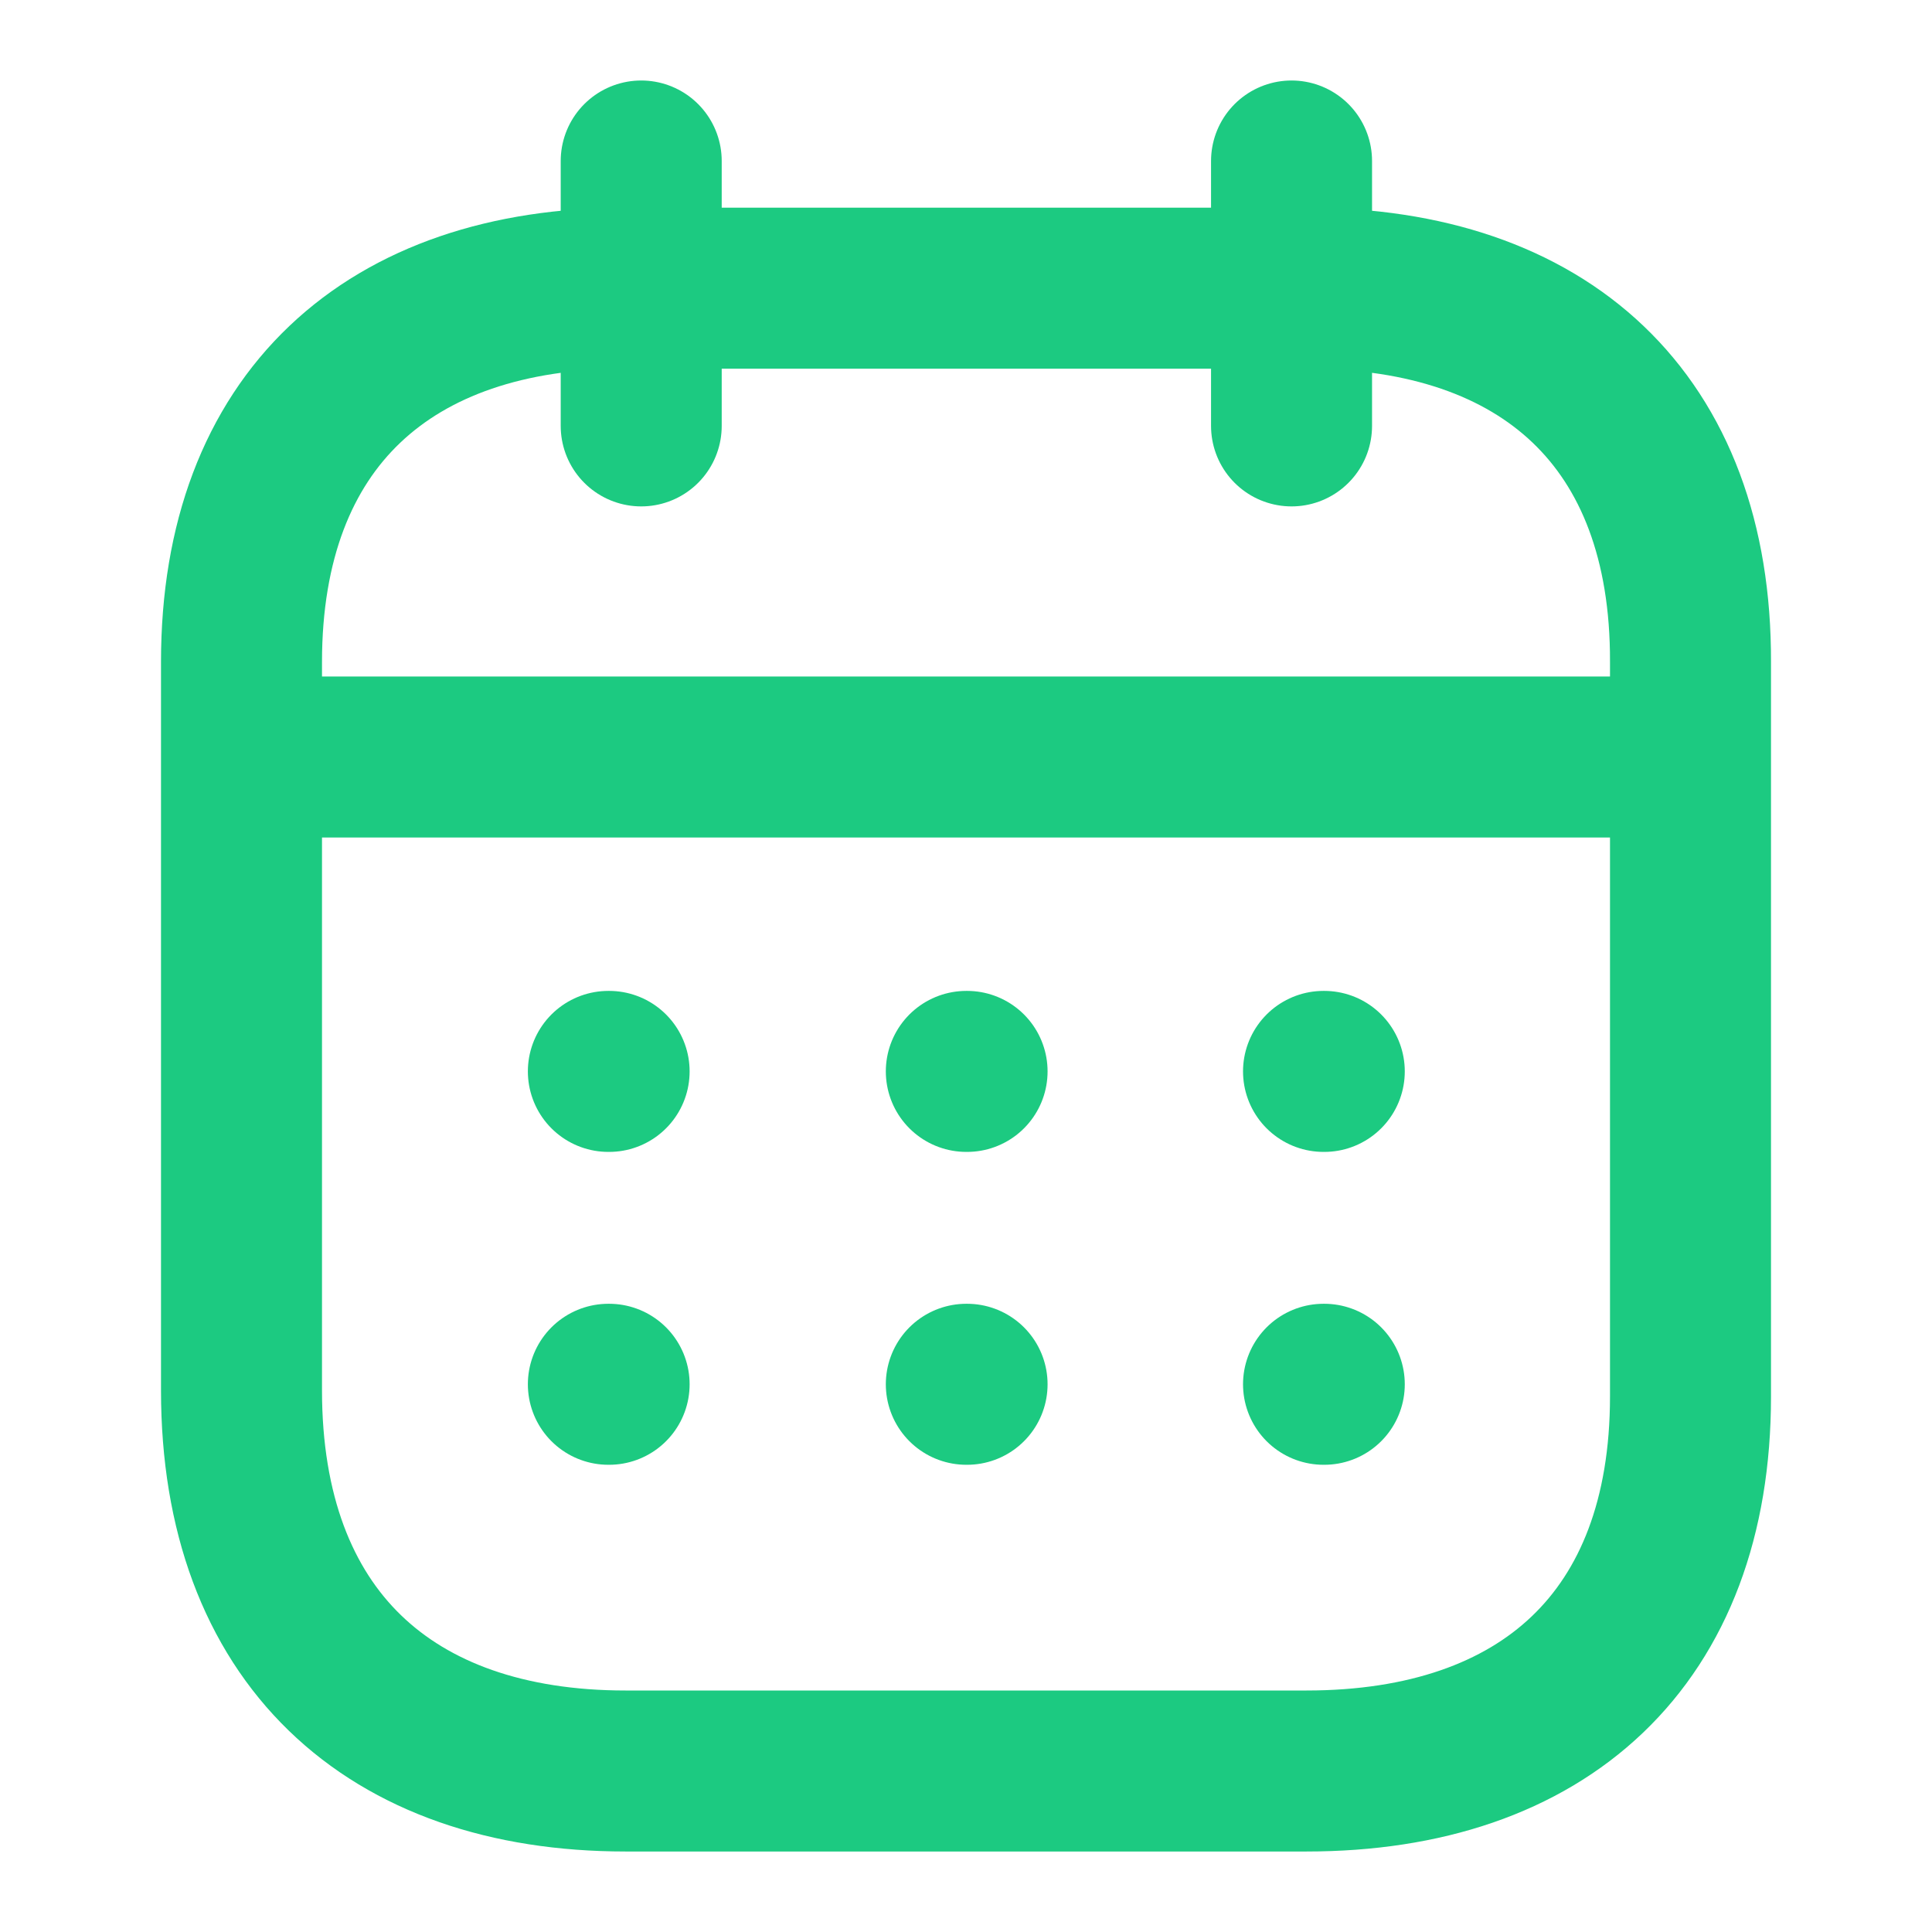 <svg width="18" height="18" viewBox="0 0 18 18" fill="none" xmlns="http://www.w3.org/2000/svg">
<path d="M2.319 7.053H15.687" stroke="#1CCA81" stroke-width="1.5" stroke-linecap="round" stroke-linejoin="round"/>
<path d="M12.331 9.982H12.338" stroke="#1CCA81" stroke-width="1.5" stroke-linecap="round" stroke-linejoin="round"/>
<path d="M9.003 9.982H9.01" stroke="#1CCA81" stroke-width="1.5" stroke-linecap="round" stroke-linejoin="round"/>
<path d="M5.668 9.982H5.675" stroke="#1CCA81" stroke-width="1.5" stroke-linecap="round" stroke-linejoin="round"/>
<path d="M12.331 12.897H12.338" stroke="#1CCA81" stroke-width="1.5" stroke-linecap="round" stroke-linejoin="round"/>
<path d="M9.003 12.897H9.01" stroke="#1CCA81" stroke-width="1.5" stroke-linecap="round" stroke-linejoin="round"/>
<path d="M5.668 12.897H5.675" stroke="#1CCA81" stroke-width="1.5" stroke-linecap="round" stroke-linejoin="round"/>
<path d="M12.033 1.5V3.968" stroke="#1CCA81" stroke-width="1.5" stroke-linecap="round" stroke-linejoin="round"/>
<path d="M5.974 1.5V3.968" stroke="#1CCA81" stroke-width="1.5" stroke-linecap="round" stroke-linejoin="round"/>
<path fill-rule="evenodd" clip-rule="evenodd" d="M12.179 2.685H5.828C3.626 2.685 2.25 3.912 2.25 6.167V12.954C2.25 15.245 3.626 16.5 5.828 16.5H12.172C14.381 16.5 15.75 15.266 15.75 13.011V6.167C15.757 3.912 14.388 2.685 12.179 2.685Z" stroke="#1CCA81" stroke-width="1.5" stroke-linecap="round" stroke-linejoin="round"/>
</svg>
